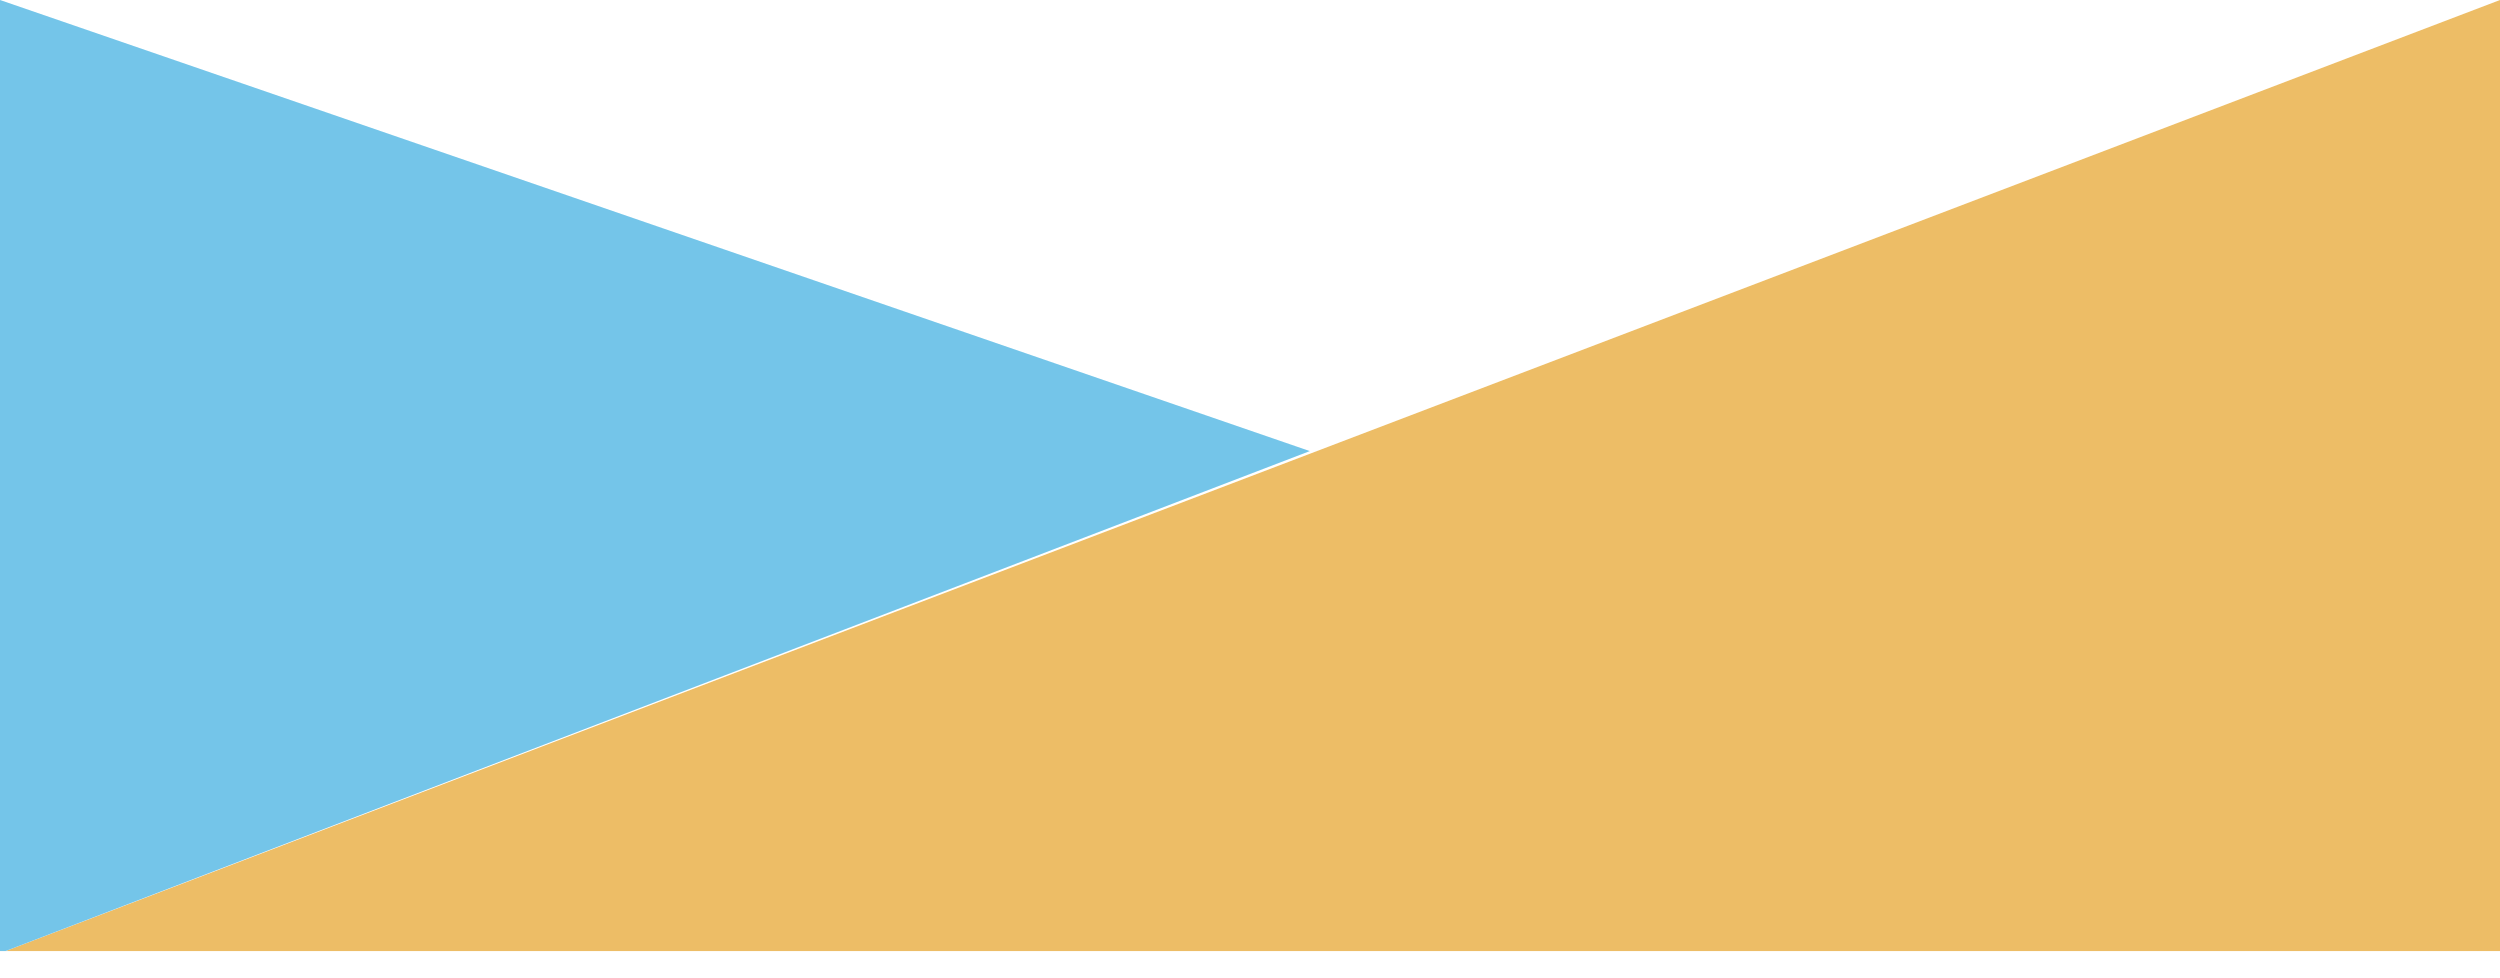 <?xml version="1.0" encoding="utf-8"?>
<!-- Generator: Adobe Illustrator 24.1.0, SVG Export Plug-In . SVG Version: 6.00 Build 0)  -->
<svg version="1.1" id="Layer_1" xmlns="http://www.w3.org/2000/svg" xmlns:xlink="http://www.w3.org/1999/xlink" x="0px" y="0px"
	 viewBox="0 0 46 18" style="enable-background:new 0 0 46 18;" xml:space="preserve">
<style type="text/css">
	.st0{fill:#EDBD66;}
	.st1{fill:#74C5E9;}
</style>
<polygon class="st0" points="0.1,17.5 46,17.5 46,0 "/>
<polygon class="st1" points="0,0 0,17.5 0.1,17.5 24.1,8.3 "/>
</svg>
